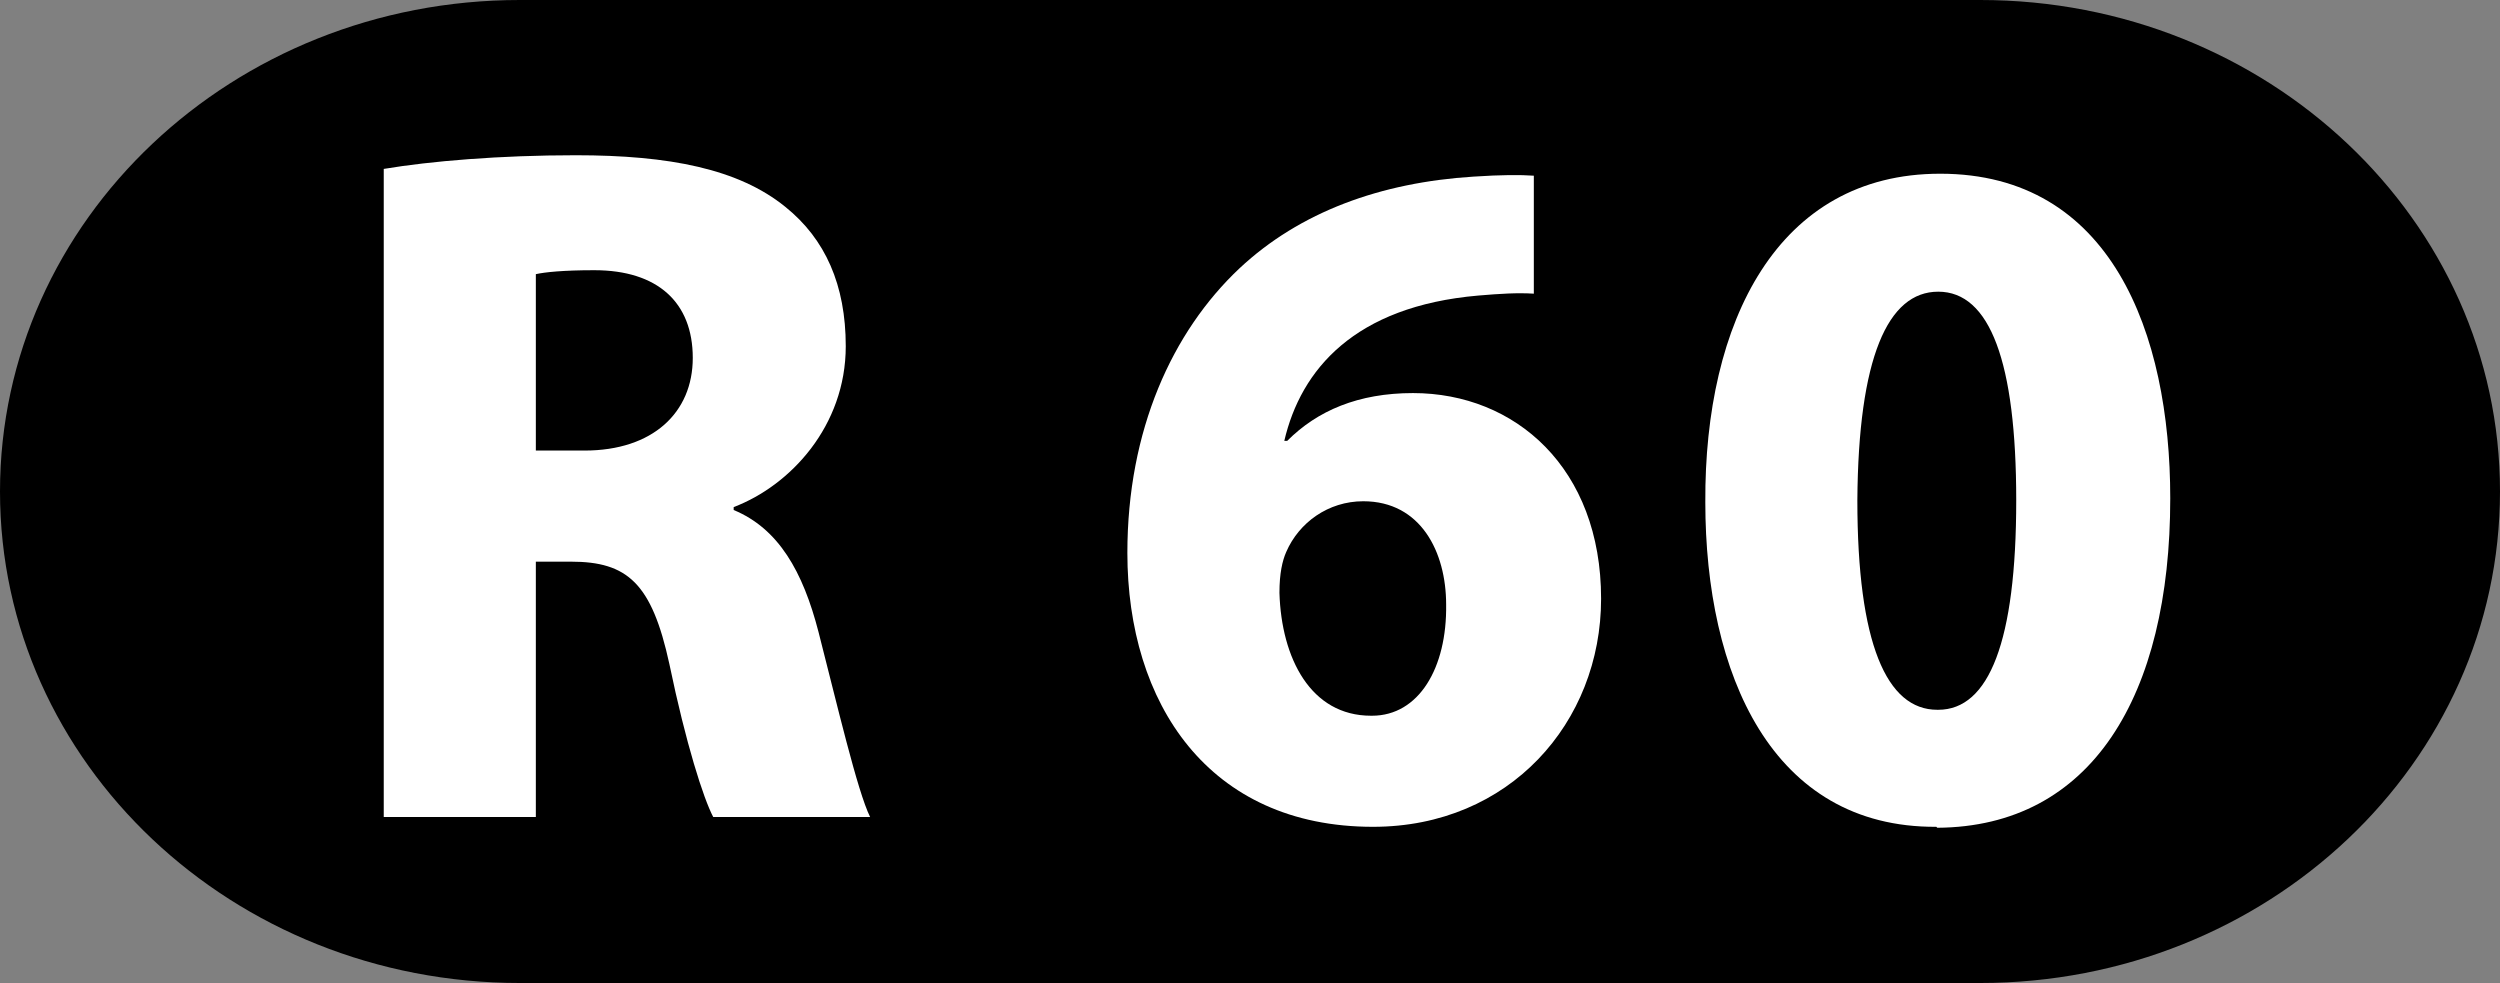 <?xml version="1.0" encoding="UTF-8" standalone="no"?>
<svg
   xmlns:svg="http://www.w3.org/2000/svg"
   xmlns="http://www.w3.org/2000/svg"
   version="1.0"
   width="650.965"
   height="255.96"
   viewBox="0 0 650.965 255.96"
   id="svg4419"
   xml:space="preserve"><rect x="0" y="0" width="650.965" height="255.96" fill="#808080" stroke="none"/><defs
   id="defs4435" />
	
		<g
   id="Ebene_1">
			<g
   id="g4424">
				<path
   d="M 135.342,0 L 515.625,0 C 590.361,0 650.965,57.292 650.965,127.981 C 650.965,198.671 590.361,255.96 515.625,255.96 L 135.342,255.96 C 60.578,255.96 0,198.671 0,127.981 C 0,57.292 60.578,0 135.342,0 z "
   style="fill-rule:evenodd"
   id="path4426" />
				<path
   d="M 99.922,212.74 L 139.525,212.74 L 139.525,146.248 L 148.666,146.248 C 163.373,146.248 169.715,151.841 174.293,172.893 C 178.609,193.698 183.174,207.93 185.715,212.74 L 226.566,212.74 C 223.279,206.142 217.941,183.297 213.121,164.526 C 209.059,148.798 202.717,137.635 191.039,132.801 L 191.039,132.039 C 205.76,126.447 220.223,110.965 220.223,90.156 C 220.223,74.185 214.9,62.235 204.496,53.868 C 192.314,43.982 174.293,40.424 149.926,40.424 C 130.139,40.424 112.105,41.944 99.922,43.982 L 99.922,212.74 L 99.922,212.74 z M 139.525,71.388 C 141.805,70.873 146.629,70.357 154.748,70.357 C 171.25,70.357 180.389,78.747 180.389,93.198 C 180.389,107.43 169.973,117.319 152.211,117.319 L 139.525,117.319 L 139.525,71.388 L 139.525,71.388 z "
   style="fill:#ffffff;fill-rule:evenodd"
   id="path4428" />
				<path
   d="M 399.387,45.748 C 395.83,45.502 391.008,45.502 383.646,45.992 C 359.539,47.515 338.475,55.146 322.75,69.865 C 305.229,86.355 293.551,111.995 293.551,143.967 C 293.551,183.051 314.613,215.29 357.516,215.29 C 393.043,215.29 416.902,188.131 416.902,155.892 C 416.902,121.882 394.566,102.352 367.918,102.352 C 353.699,102.352 343.039,106.914 335.176,114.791 L 334.414,114.791 C 338.734,96.242 352.695,79.755 384.922,76.958 C 390.762,76.466 395.068,76.197 399.387,76.466 L 399.387,45.748 L 399.387,45.748 z M 356.998,186.365 C 341.273,186.365 333.652,171.373 333.15,154.368 C 333.15,149.29 333.91,146.002 334.916,143.721 C 338.219,136.09 345.836,130.52 354.977,130.52 C 369.943,130.52 376.555,143.721 376.555,157.411 C 376.799,173.923 369.441,186.365 357.258,186.365 L 356.998,186.365 L 356.998,186.365 z "
   style="fill:#ffffff;fill-rule:evenodd"
   id="path4430" />
				<path
   d="M 504.438,215.537 C 544.541,215.29 565.104,181.284 565.104,129.759 C 565.104,86.599 549.619,45.233 505.199,45.233 C 462.824,45.233 443.781,83.827 444.041,130.767 C 444.041,175.445 461.291,215.537 504.191,215.29 L 504.438,215.537 L 504.438,215.537 z M 504.438,184.817 C 491.248,184.817 483.629,167.569 483.629,130.273 C 483.887,93.198 491.508,75.95 504.695,75.95 C 518.141,75.95 524.998,94.232 524.998,130.273 C 524.998,167.054 517.895,184.817 504.695,184.817 L 504.438,184.817 z "
   style="fill:#ffffff;fill-rule:evenodd"
   id="path4432" />
			</g>
		</g>
	</svg>